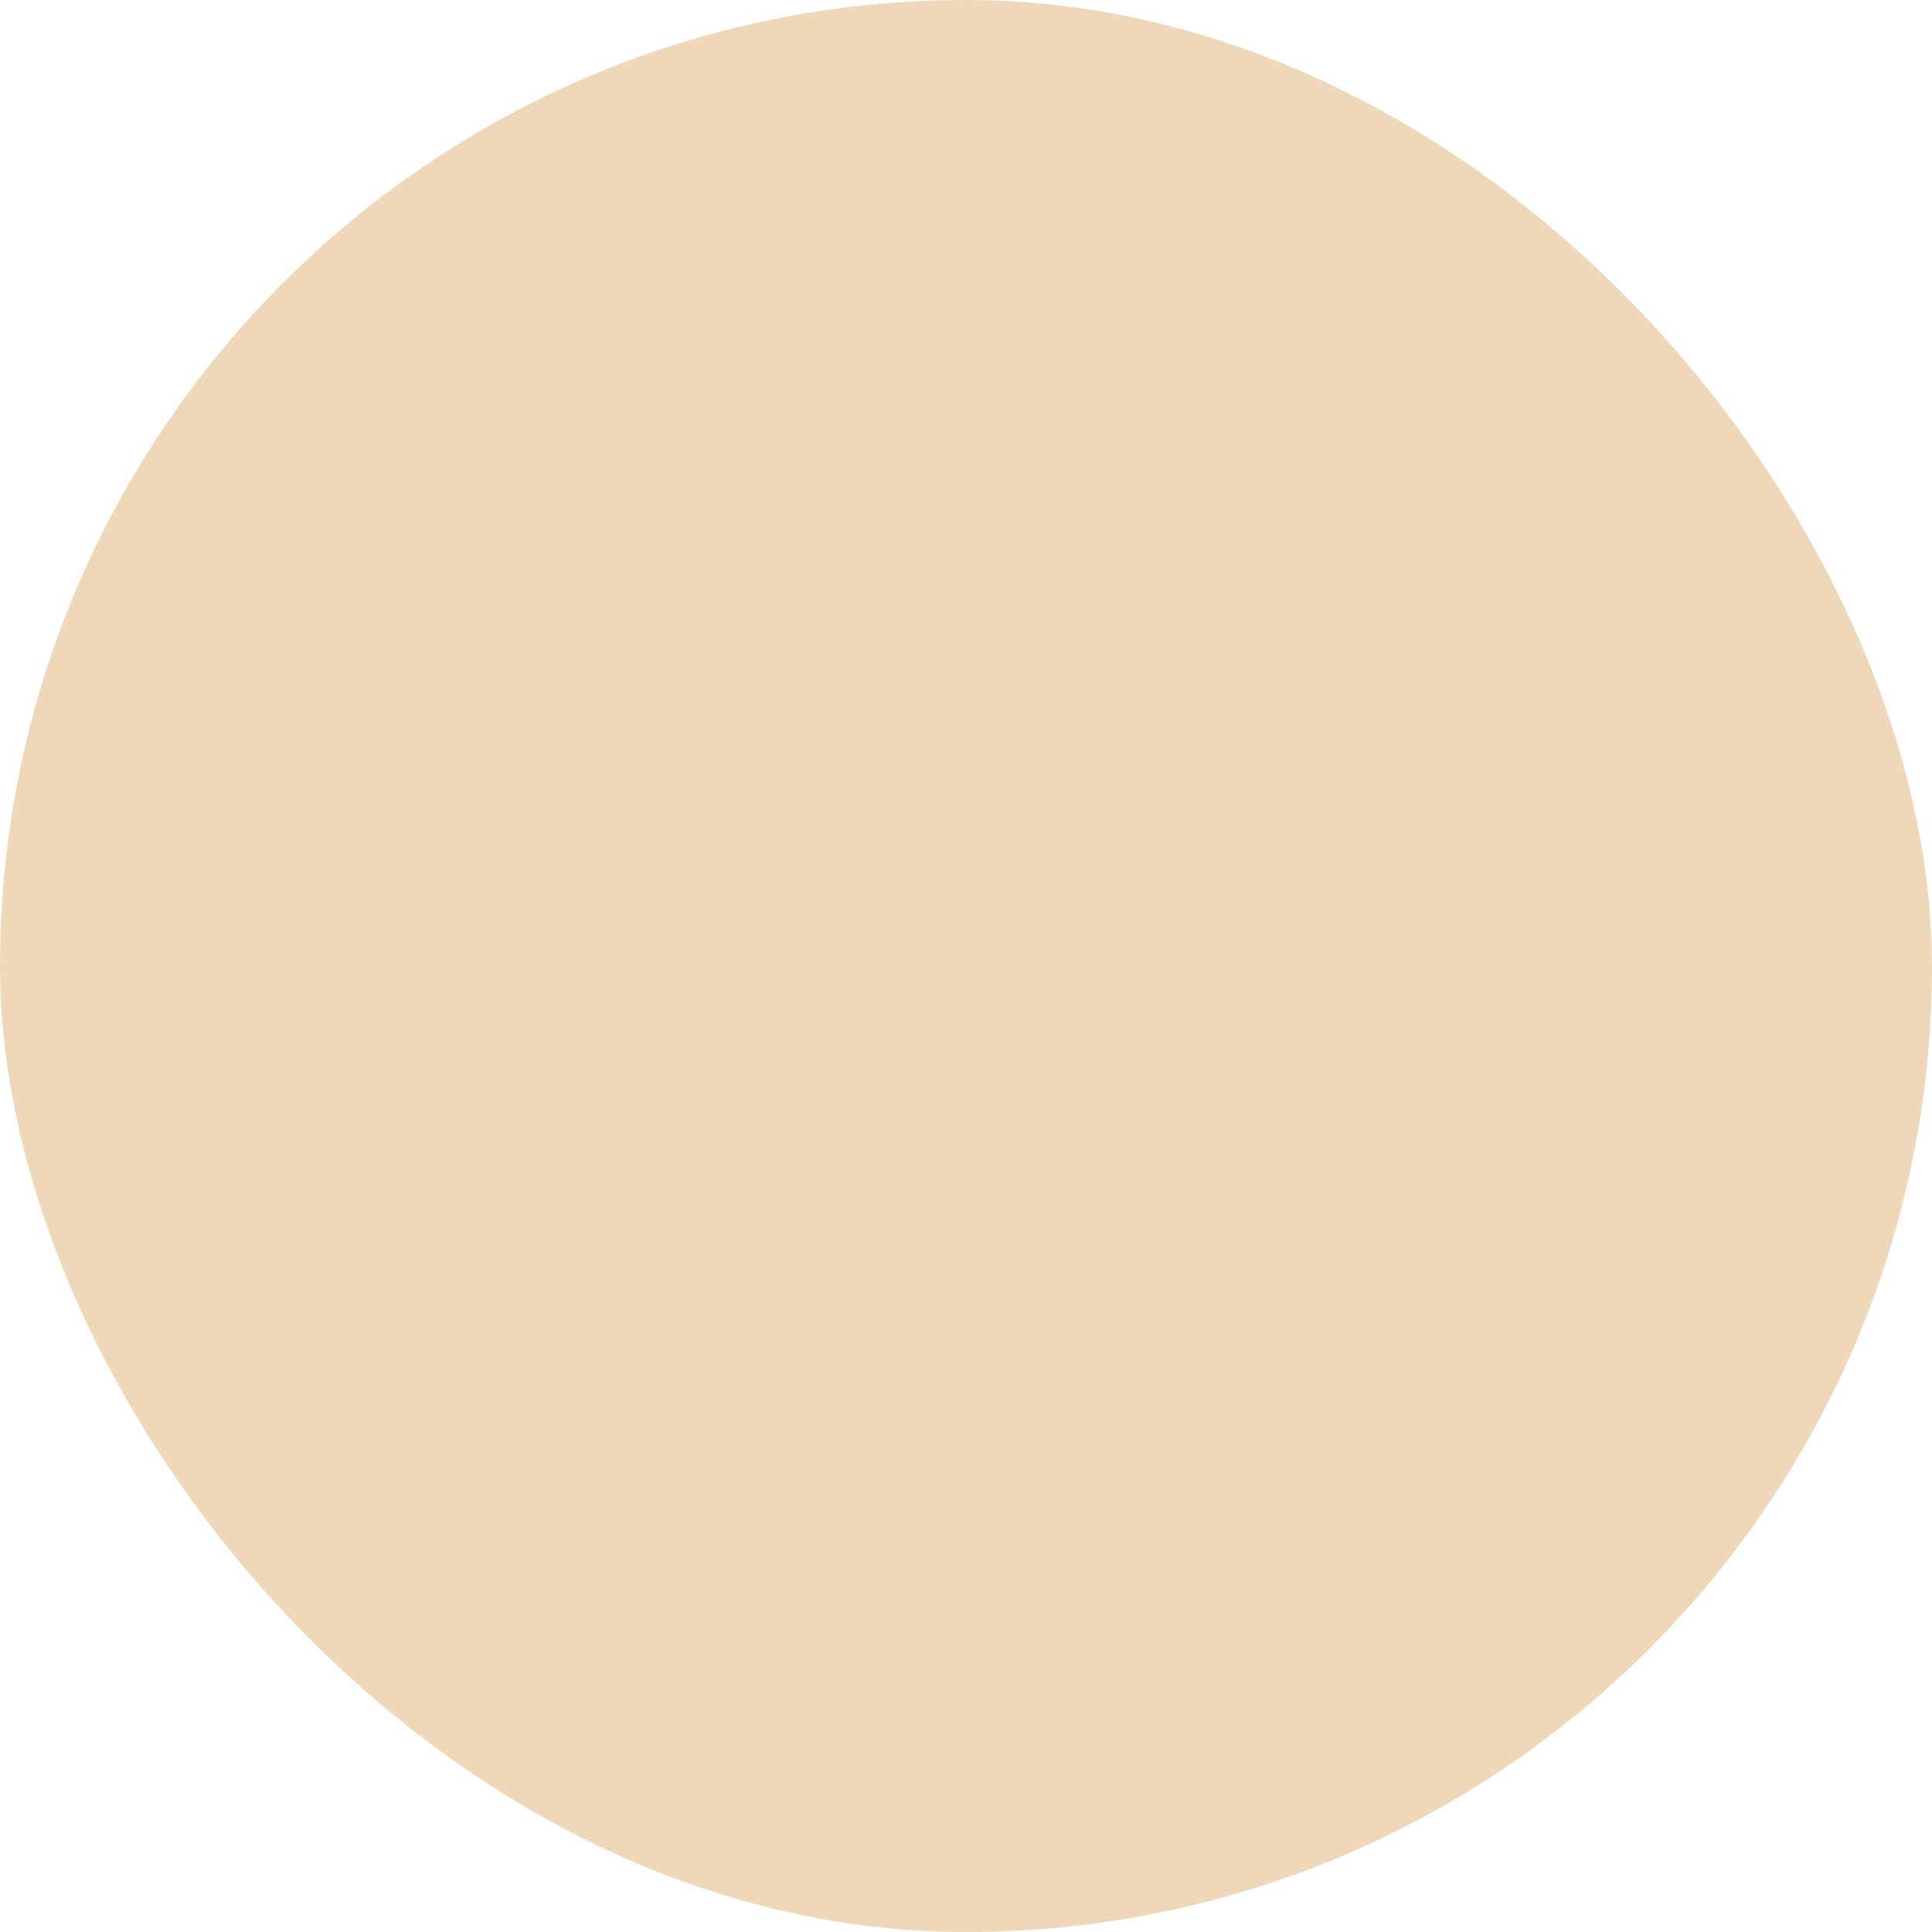 <svg xmlns="http://www.w3.org/2000/svg" viewBox="0 0 100 100" fill-rule="evenodd"><rect x="0" y="0" width="100" height="100" fill="#efd8b9" rx="50" ry="50"></rect><g class="t-group-origins" style="transform-origin:center;transform:scale(0.5);"><path d="M73.74 74A13.27 13.27 0 0 0 87 60.74V16.5a1.5 1.5 0 0 0-1.5-1.5H73v-4.5a1.5 1.5 0 0 0-3 0V15H35v-4.5a1.5 1.5 0 0 0-3 0V15H18.5a1.5 1.5 0 0 0-1.5 1.5v44.3A10.27 10.27 0 0 1 6.7 71a1.5 1.5 0 0 0 0 3H17v9.5a1.5 1.5 0 0 0 1.5 1.5h67a1.5 1.5 0 0 0 1.5-1.5v-8a1.5 1.5 0 0 0-3 0V82H20v-8ZM20 60.8V18h12v4.5a1.5 1.5 0 0 0 3 0V18h35v4.5a1.5 1.5 0 0 0 3 0V18h11v42.74A10.27 10.27 0 0 1 73.74 71H15.13A13.15 13.15 0 0 0 20 60.8Z" stroke-width="0" stroke="#6e214c" fill="#6e214c" stroke-width-old="0"></path><path d="M49 46.38a7.84 7.84 0 0 0-2-1.26 6.36 6.36 0 0 0 2.2-5.05 6.22 6.22 0 0 0-11.86-2.93 1.5 1.5 0 0 0 2.68 1.34 3.34 3.34 0 0 1 3.77-1.87 3.24 3.24 0 0 1 2.41 3.45c0 3.18-3 3.92-4.5 4.09-.55 0-.9.06-1 .06a1.5 1.5 0 0 0 .19 3 9.4 9.4 0 0 0 1-.05c1.2 0 3.57.15 5.08 1.47a4.82 4.82 0 0 1 1.47 3.85 4.47 4.47 0 0 1-3.89 4.61c-2.49.48-5.78-.5-6.75-2.92a1.5 1.5 0 0 0-2.79 1.11c1.35 3.38 4.93 4.92 8.22 4.92a10 10 0 0 0 1.98-.2 7.39 7.39 0 0 0 6.32-7.56A7.74 7.74 0 0 0 49 46.38Zm15.07-12.77a1.5 1.5 0 0 0-1.63.33L57.37 39a1.5 1.5 0 0 0 2.12 2.12l2.51-2.5V59.5a1.5 1.5 0 0 0 3 0V35a1.5 1.5 0 0 0-.93-1.39Z" stroke-width="0" stroke="#6e214c" fill="#6e214c" stroke-width-old="0"></path></g></svg>
